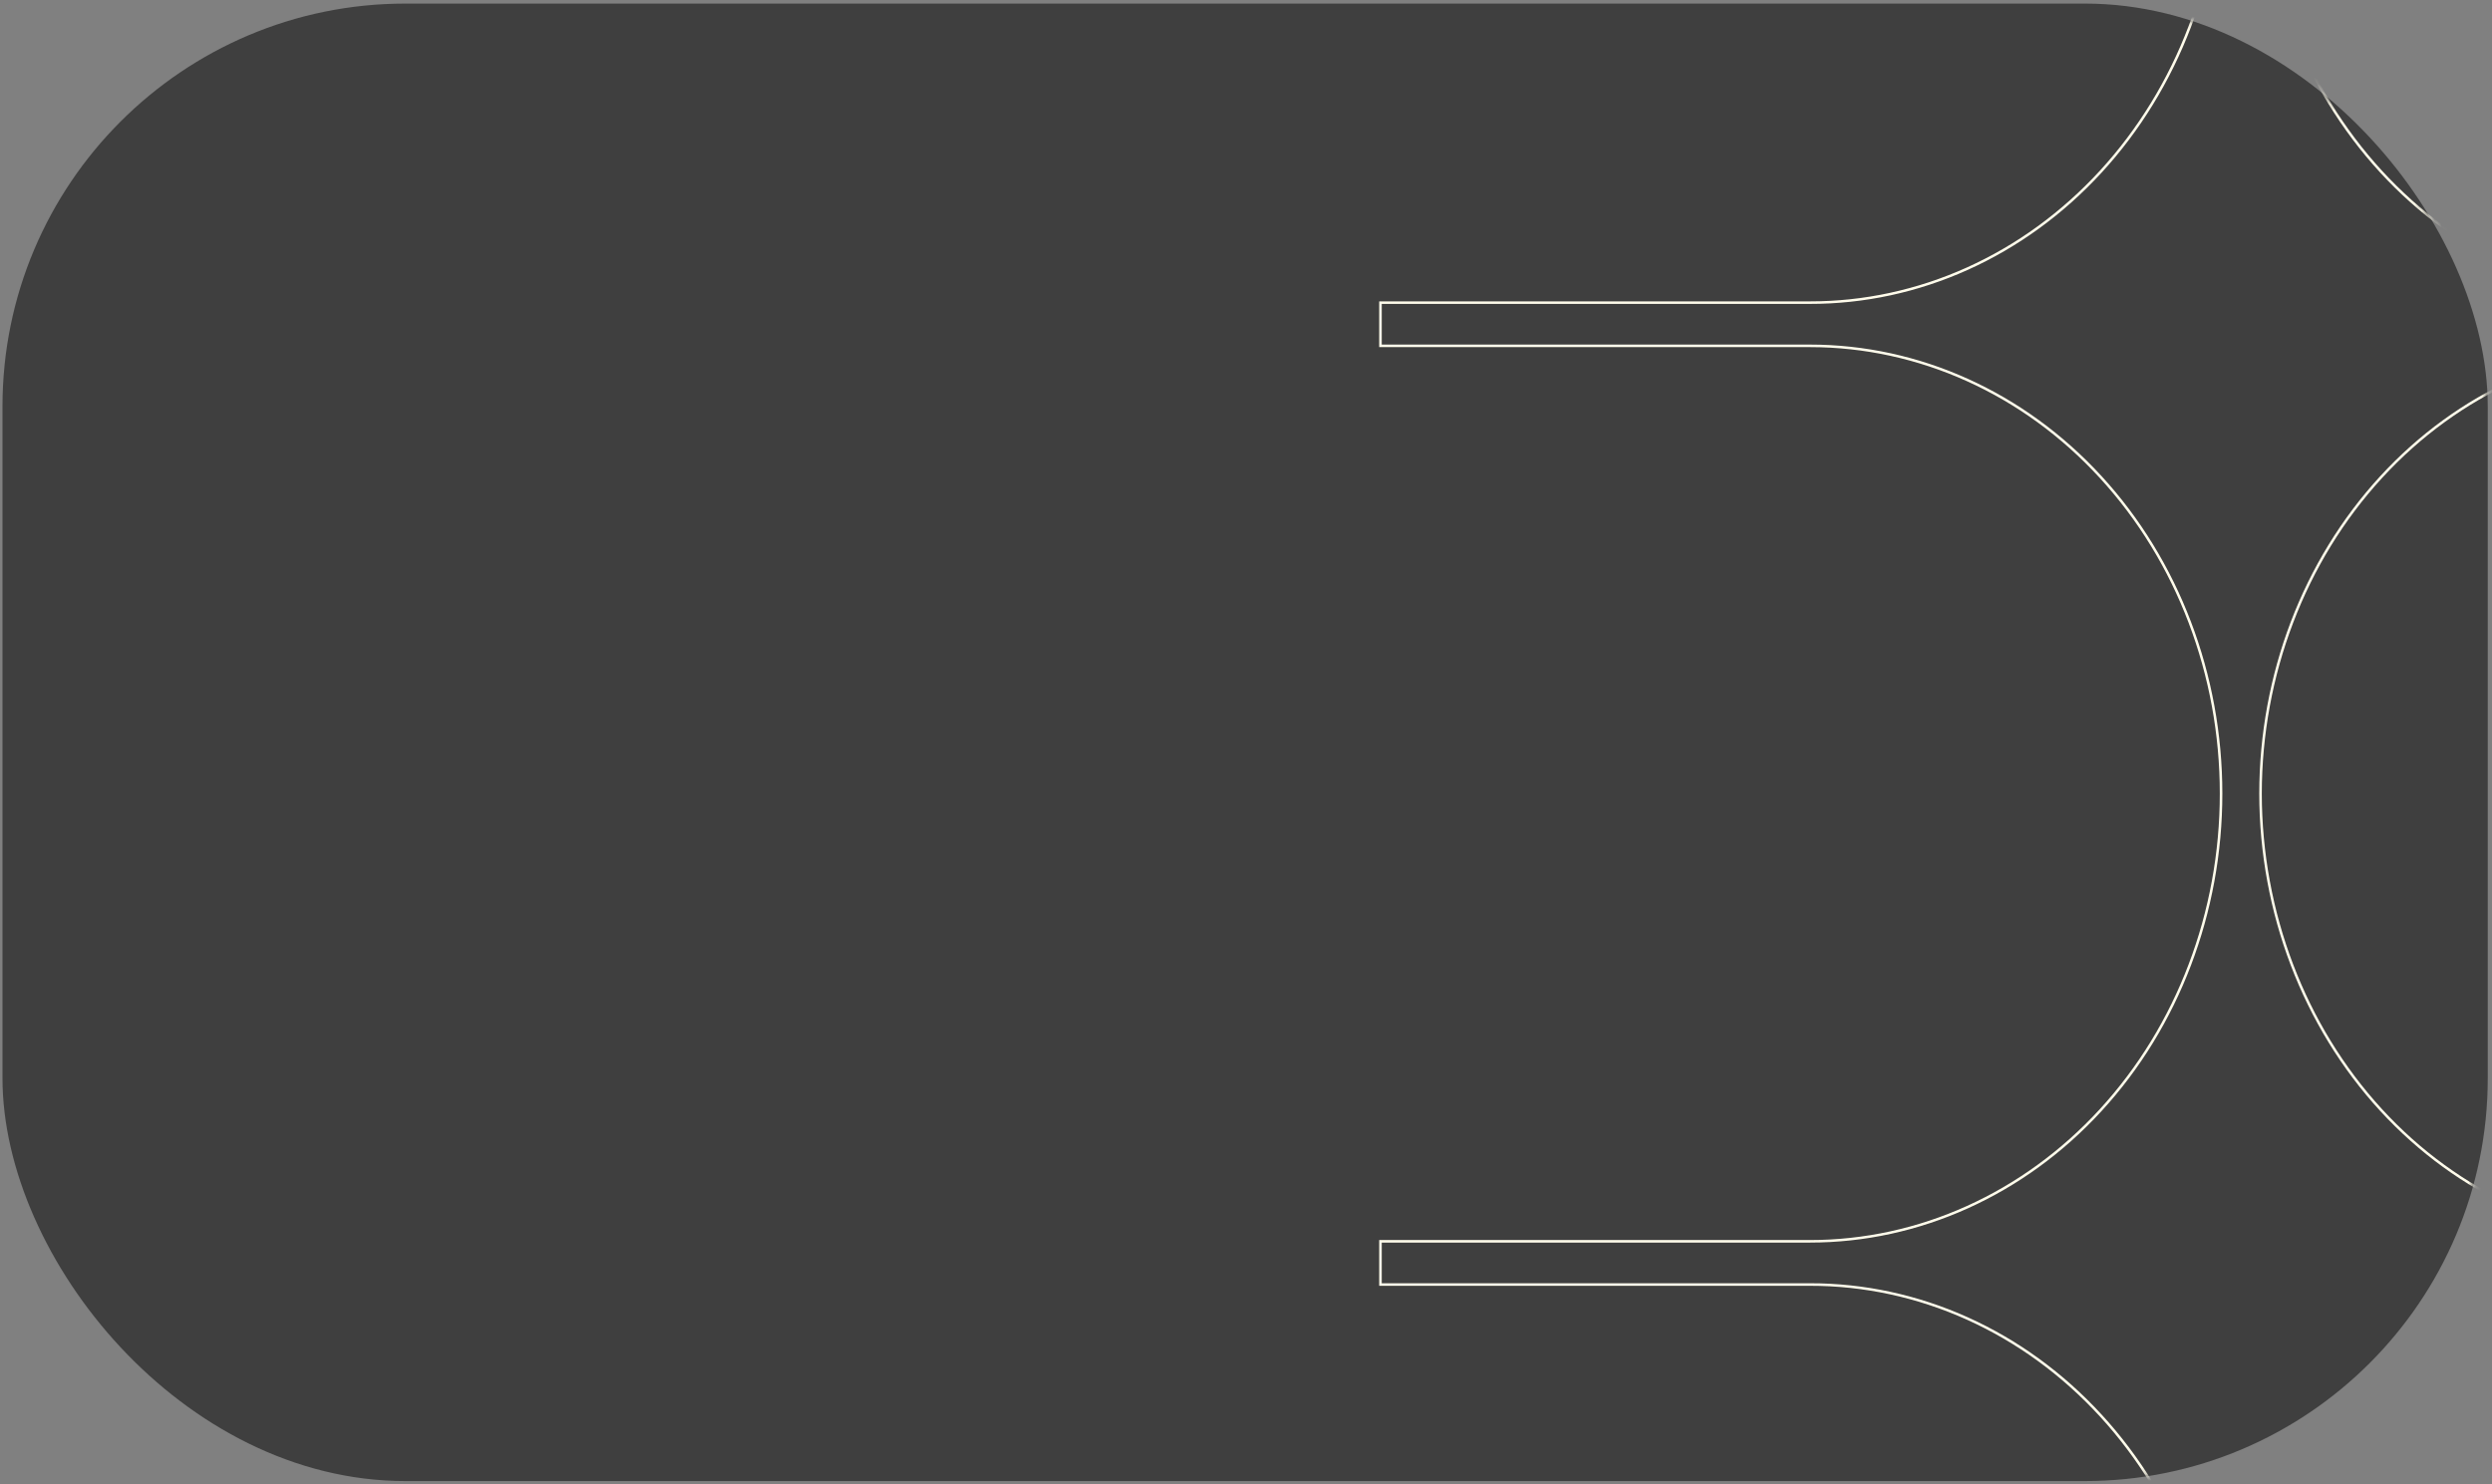 <?xml version="1.0" encoding="UTF-8"?> <svg xmlns="http://www.w3.org/2000/svg" width="371" height="221" viewBox="0 0 371 221" fill="none"><rect x="0" y="0" width="371" height="221" fill="#808080" stroke="none"/><rect x="0.369" y="0.532" width="370" height="220" rx="60" fill="#3F3F3F"></rect><mask id="mask0_4035_6" style="mask-type:alpha" maskUnits="userSpaceOnUse" x="0" y="0" width="371" height="221"><rect x="0.369" y="0.532" width="370" height="220" rx="60" fill="#3F3F3F"></rect></mask><g mask="url(#mask0_4035_6)"><path d="M526.063 45.062H589.993V51.497H526.063C509.822 51.497 494.25 58.525 482.771 71.029C471.293 83.532 464.847 100.488 464.847 118.164C464.847 135.84 471.293 152.796 482.771 165.299C494.25 177.804 509.822 184.832 526.063 184.832H589.993V191.266H526.063C518.019 191.256 510.053 192.975 502.621 196.323C495.188 199.671 488.436 204.583 482.751 210.776C477.066 216.97 472.558 224.323 469.486 232.415C466.414 240.506 464.838 249.178 464.847 257.934V327.592H458.971V257.934C458.971 240.257 452.526 223.302 441.047 210.798C429.569 198.294 413.997 191.266 397.756 191.266C381.515 191.266 365.943 198.294 354.464 210.798C342.986 223.302 336.54 240.257 336.54 257.934V327.592H330.665V257.934C330.674 249.178 329.097 240.506 326.025 232.415C322.953 224.323 318.446 216.97 312.761 210.776C307.075 204.583 300.323 199.671 292.891 196.323C285.459 192.975 277.493 191.256 269.449 191.266H205.519V184.832H269.449C285.69 184.832 301.262 177.804 312.74 165.299C324.219 152.796 330.665 135.84 330.665 118.164C330.665 100.488 324.219 83.532 312.74 71.029C301.262 58.525 285.69 51.497 269.449 51.497H205.519V45.062H269.449C277.493 45.072 285.459 43.353 292.891 40.005C300.323 36.657 307.075 31.745 312.761 25.552C318.446 19.359 322.953 12.005 326.025 3.914C329.097 -4.178 330.674 -12.85 330.665 -21.605V-91.263H336.54V-21.605C336.54 -3.929 342.986 13.026 354.464 25.53C365.943 38.034 381.515 45.062 397.756 45.062C413.997 45.062 429.569 38.034 441.047 25.53C452.526 13.026 458.971 -3.929 458.971 -21.605V-91.263H464.847V-21.605C464.838 -12.85 466.414 -4.178 469.486 3.914C472.558 12.005 477.066 19.359 482.751 25.552C488.436 31.745 495.188 36.657 502.621 40.005C510.053 43.353 518.019 45.072 526.063 45.062ZM336.54 118.164V118.164C336.558 135.835 343.01 152.778 354.484 165.277C365.959 177.777 381.52 184.812 397.756 184.832C413.991 184.812 429.553 177.777 441.027 165.277C452.502 152.778 458.953 135.835 458.971 118.164V118.164C458.953 100.494 452.502 83.55 441.027 71.051C429.553 58.551 413.991 51.516 397.756 51.497H397.756C381.52 51.516 365.959 58.551 354.484 71.051C343.01 83.55 336.558 100.494 336.54 118.164Z" stroke="#FFFCEB" stroke-width="0.378"></path></g></svg> 